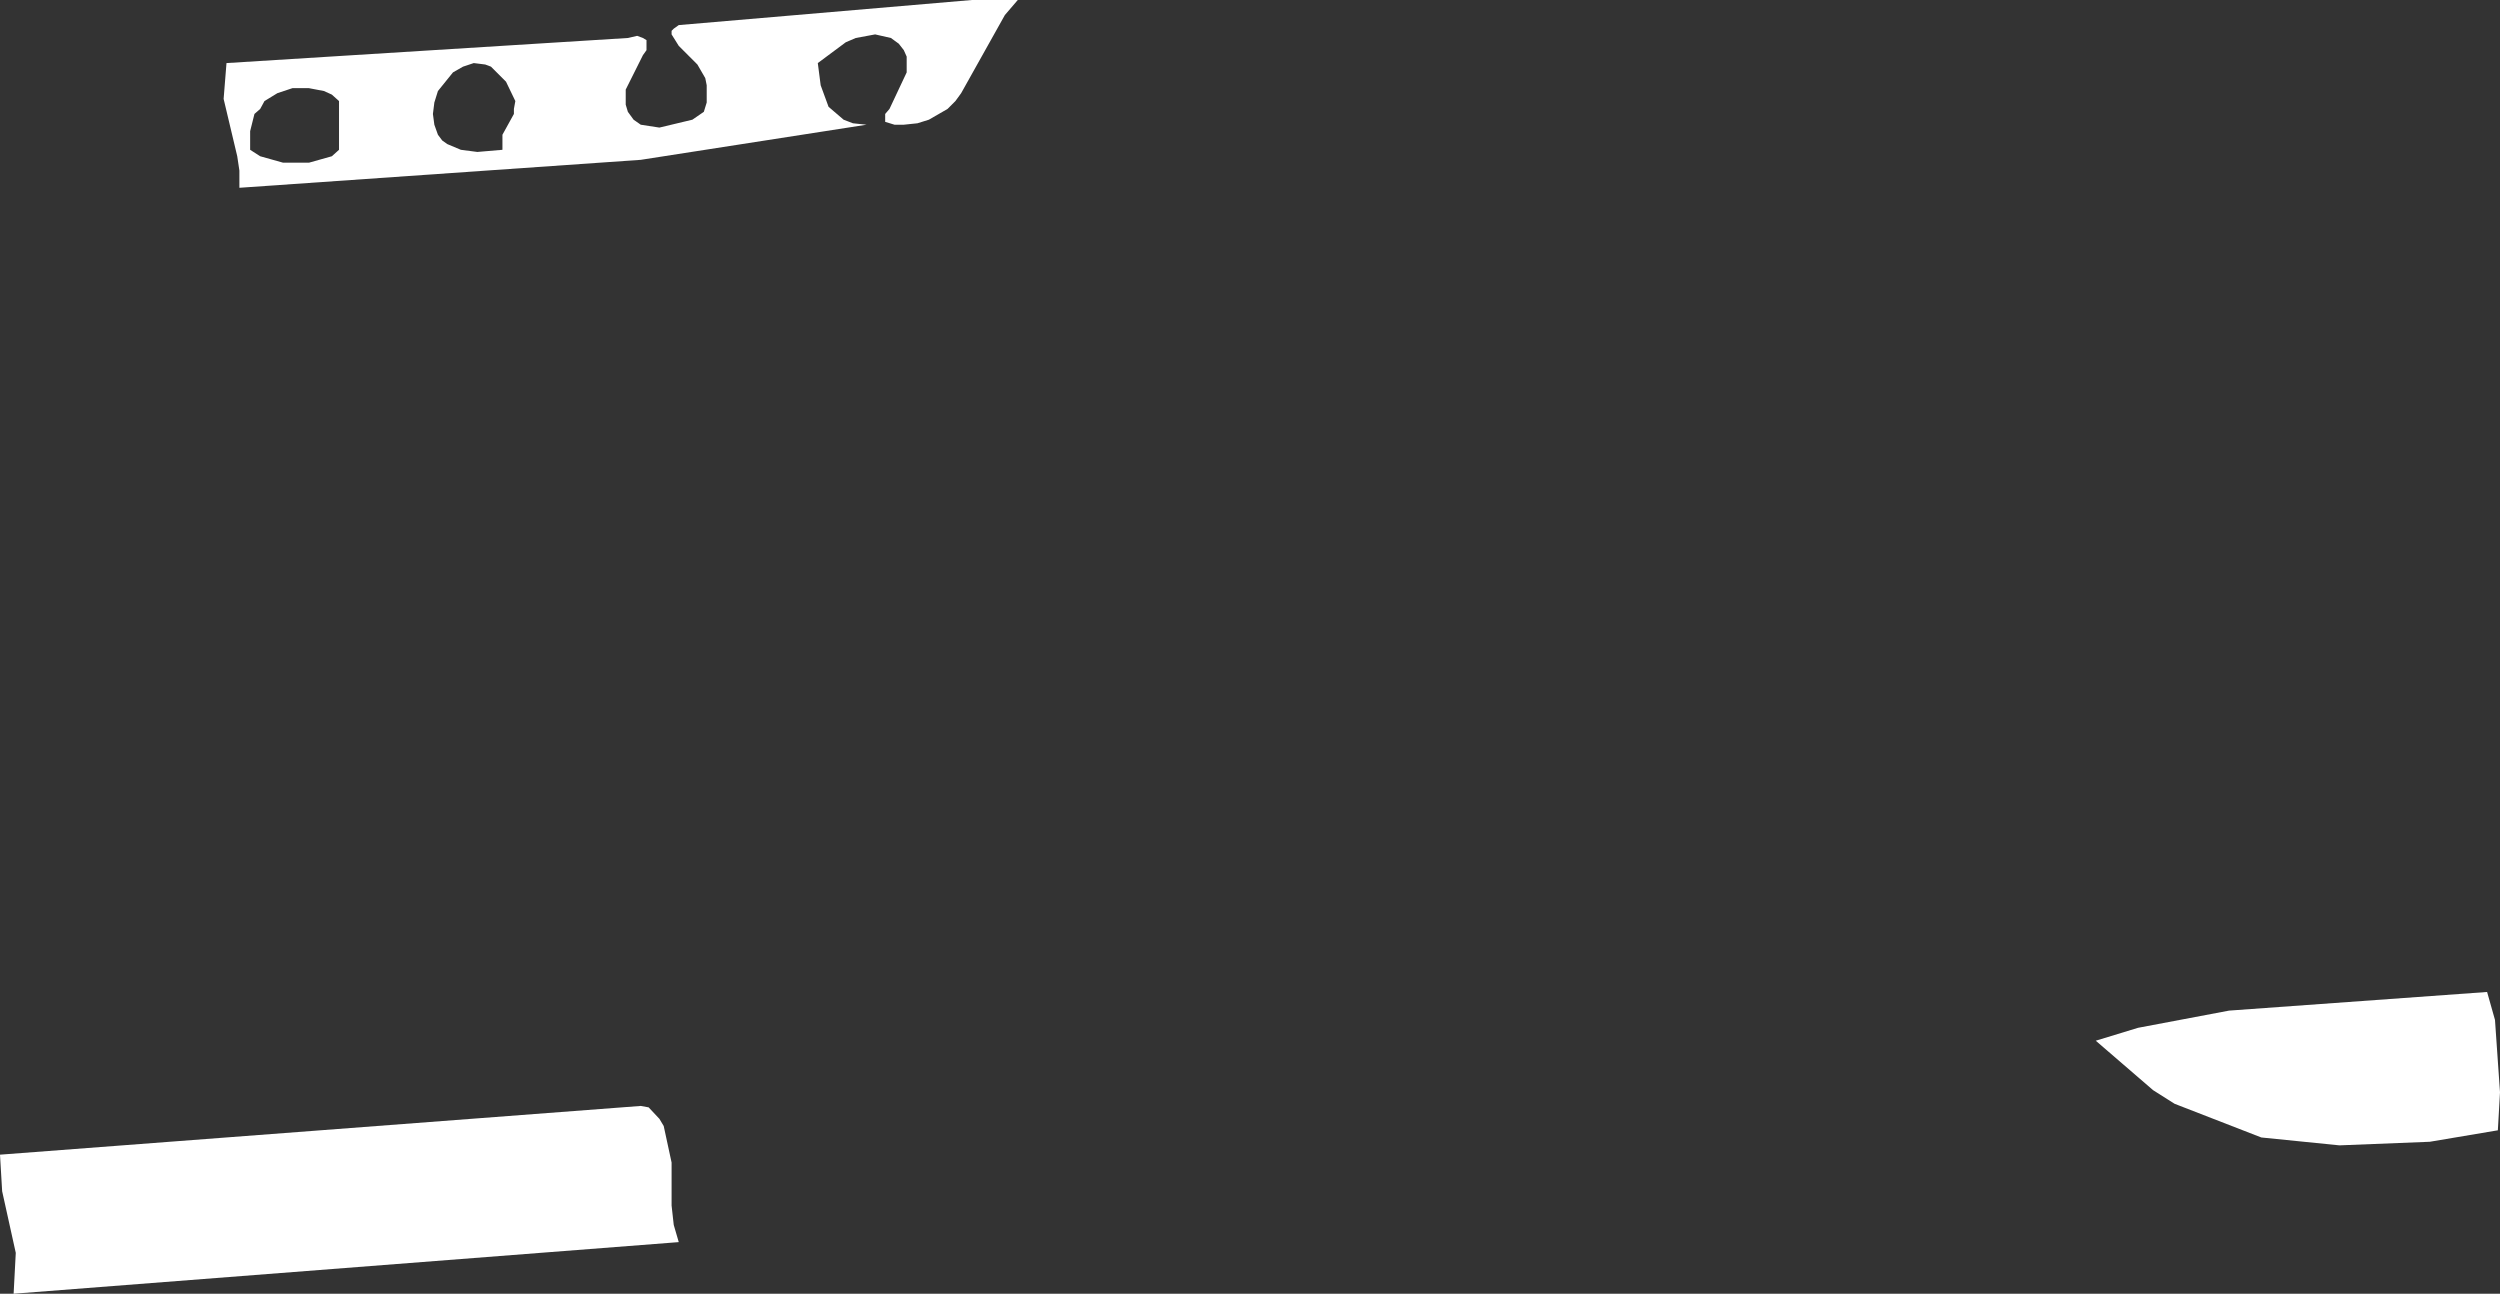 <?xml version="1.0" encoding="UTF-8" standalone="no"?>
<svg xmlns:xlink="http://www.w3.org/1999/xlink" height="90.25px" width="174.4px" xmlns="http://www.w3.org/2000/svg">
  <rect width="100%" height="100%" fill="#333333" stroke="none"/>
  <g transform="matrix(1.0, 0.0, 0.0, 1.0, 0.0, 0.0)">
    <path d="M174.4 76.2 L174.25 78.85 169.5 79.65 163.2 79.9 157.75 79.35 151.7 77.0 150.2 76.05 146.2 72.6 149.15 71.7 155.5 70.5 173.5 69.2 174.05 71.15 174.4 76.2 M62.15 2.65 L61.05 2.4 59.7 2.65 59.0 2.95 57.05 4.4 57.25 5.95 57.8 7.45 58.85 8.35 59.5 8.6 60.45 8.7 44.7 11.15 16.7 13.1 16.7 11.9 16.55 10.9 15.6 6.9 15.8 4.4 43.8 2.65 44.45 2.5 44.85 2.65 45.1 2.8 45.1 3.5 44.85 3.85 43.65 6.25 43.65 7.3 43.8 7.8 44.2 8.35 44.7 8.7 46.0 8.9 48.3 8.35 49.1 7.8 49.3 7.15 49.3 5.95 49.2 5.45 48.65 4.5 47.35 3.2 46.85 2.4 46.85 2.15 47.0 2.0 47.35 1.75 67.8 0.0 71.0 0.0 70.1 1.05 67.05 6.5 66.65 7.05 66.1 7.6 64.8 8.35 64.0 8.6 63.05 8.7 62.4 8.7 61.75 8.5 61.75 7.95 62.05 7.6 63.25 5.05 63.25 3.95 63.05 3.5 62.7 3.05 62.15 2.65 M33.05 4.4 L32.3 4.65 31.6 5.05 30.55 6.35 30.3 7.15 30.2 7.95 30.3 8.7 30.55 9.4 30.85 9.8 31.2 10.05 32.15 10.45 33.3 10.6 35.05 10.45 35.05 9.4 35.85 7.95 35.85 7.6 35.95 7.05 35.3 5.7 34.25 4.65 33.85 4.5 33.05 4.4 M23.15 6.6 L22.6 6.35 21.55 6.15 20.4 6.15 19.35 6.5 18.45 7.05 18.15 7.6 17.75 7.95 17.45 9.15 17.45 10.45 18.15 10.9 19.75 11.35 21.55 11.35 23.15 10.9 23.65 10.45 23.65 7.05 23.15 6.6 M46.3 78.55 L46.85 81.1 46.85 84.1 47.0 85.45 47.35 86.65 0.95 90.25 1.1 87.4 0.15 83.1 0.0 80.55 44.7 77.15 45.25 77.25 46.0 78.05 46.3 78.55" fill="#ffffff" fill-rule="evenodd" stroke="none"/>
  </g>
</svg>
